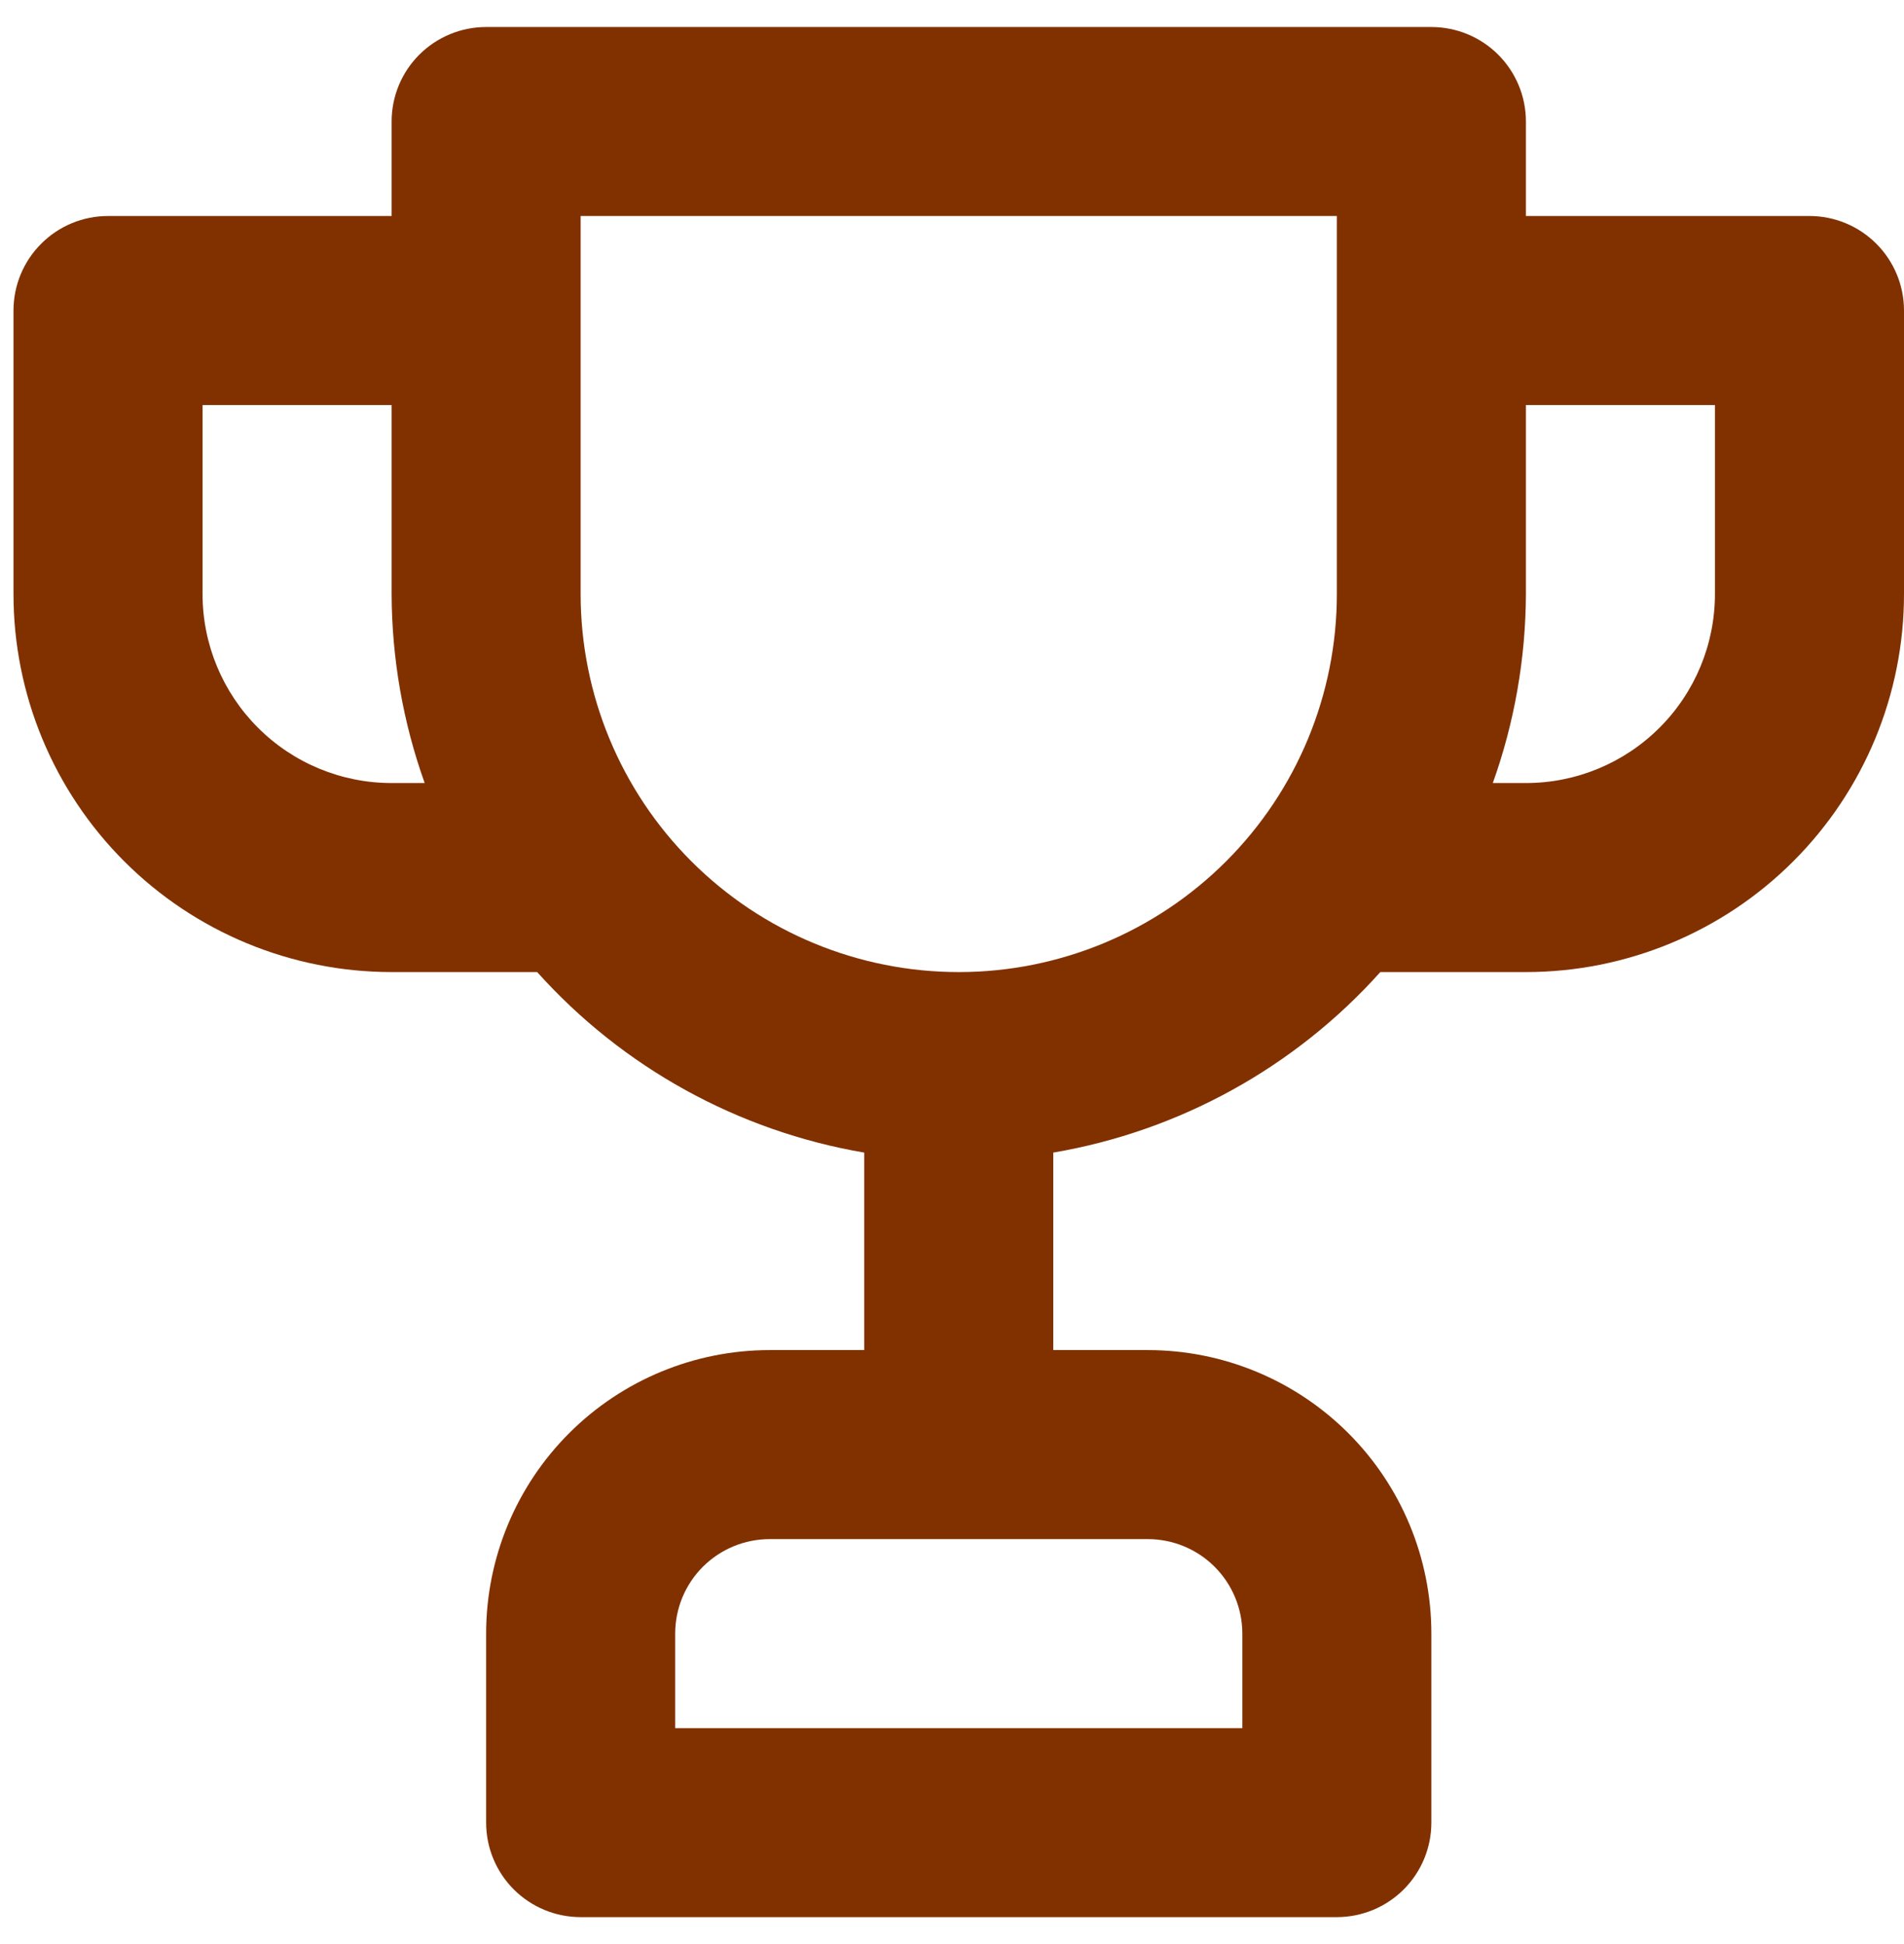 <svg width="47" height="48" viewBox="0 0 47 48" fill="none" xmlns="http://www.w3.org/2000/svg">
<path d="M44.667 5.333H37.667V3C37.667 2.381 37.421 1.788 36.983 1.35C36.546 0.913 35.952 0.667 35.333 0.667H12C11.381 0.667 10.788 0.913 10.35 1.35C9.912 1.788 9.667 2.381 9.667 3V5.333H2.667C2.048 5.333 1.454 5.579 1.017 6.017C0.579 6.454 0.333 7.048 0.333 7.667V14.667C0.333 17.142 1.317 19.516 3.067 21.266C4.817 23.017 7.191 24 9.667 24H13.26C15.37 26.355 18.216 27.925 21.333 28.457V33.333H19C17.143 33.333 15.363 34.071 14.05 35.384C12.737 36.696 12 38.477 12 40.333V45C12 45.619 12.246 46.212 12.683 46.65C13.121 47.087 13.714 47.333 14.333 47.333H33C33.619 47.333 34.212 47.087 34.65 46.65C35.087 46.212 35.333 45.619 35.333 45V40.333C35.333 38.477 34.596 36.696 33.283 35.384C31.97 34.071 30.19 33.333 28.333 33.333H26V28.457C29.117 27.925 31.963 26.355 34.073 24H37.667C40.142 24 42.516 23.017 44.266 21.266C46.017 19.516 47 17.142 47 14.667V7.667C47 7.048 46.754 6.454 46.316 6.017C45.879 5.579 45.285 5.333 44.667 5.333ZM9.667 19.333C8.429 19.333 7.242 18.842 6.367 17.966C5.492 17.091 5 15.904 5 14.667V10H9.667V14.667C9.672 16.257 9.948 17.835 10.483 19.333H9.667ZM28.333 38C28.952 38 29.546 38.246 29.983 38.683C30.421 39.121 30.667 39.715 30.667 40.333V42.667H16.667V40.333C16.667 39.715 16.912 39.121 17.35 38.683C17.788 38.246 18.381 38 19 38H28.333ZM33 14.667C33 17.142 32.017 19.516 30.266 21.266C28.516 23.017 26.142 24 23.667 24C21.191 24 18.817 23.017 17.067 21.266C15.317 19.516 14.333 17.142 14.333 14.667V5.333H33V14.667ZM42.333 14.667C42.333 15.904 41.842 17.091 40.966 17.966C40.091 18.842 38.904 19.333 37.667 19.333H36.85C37.385 17.835 37.661 16.257 37.667 14.667V10H42.333V14.667Z" fill="#813100"/>
</svg>
